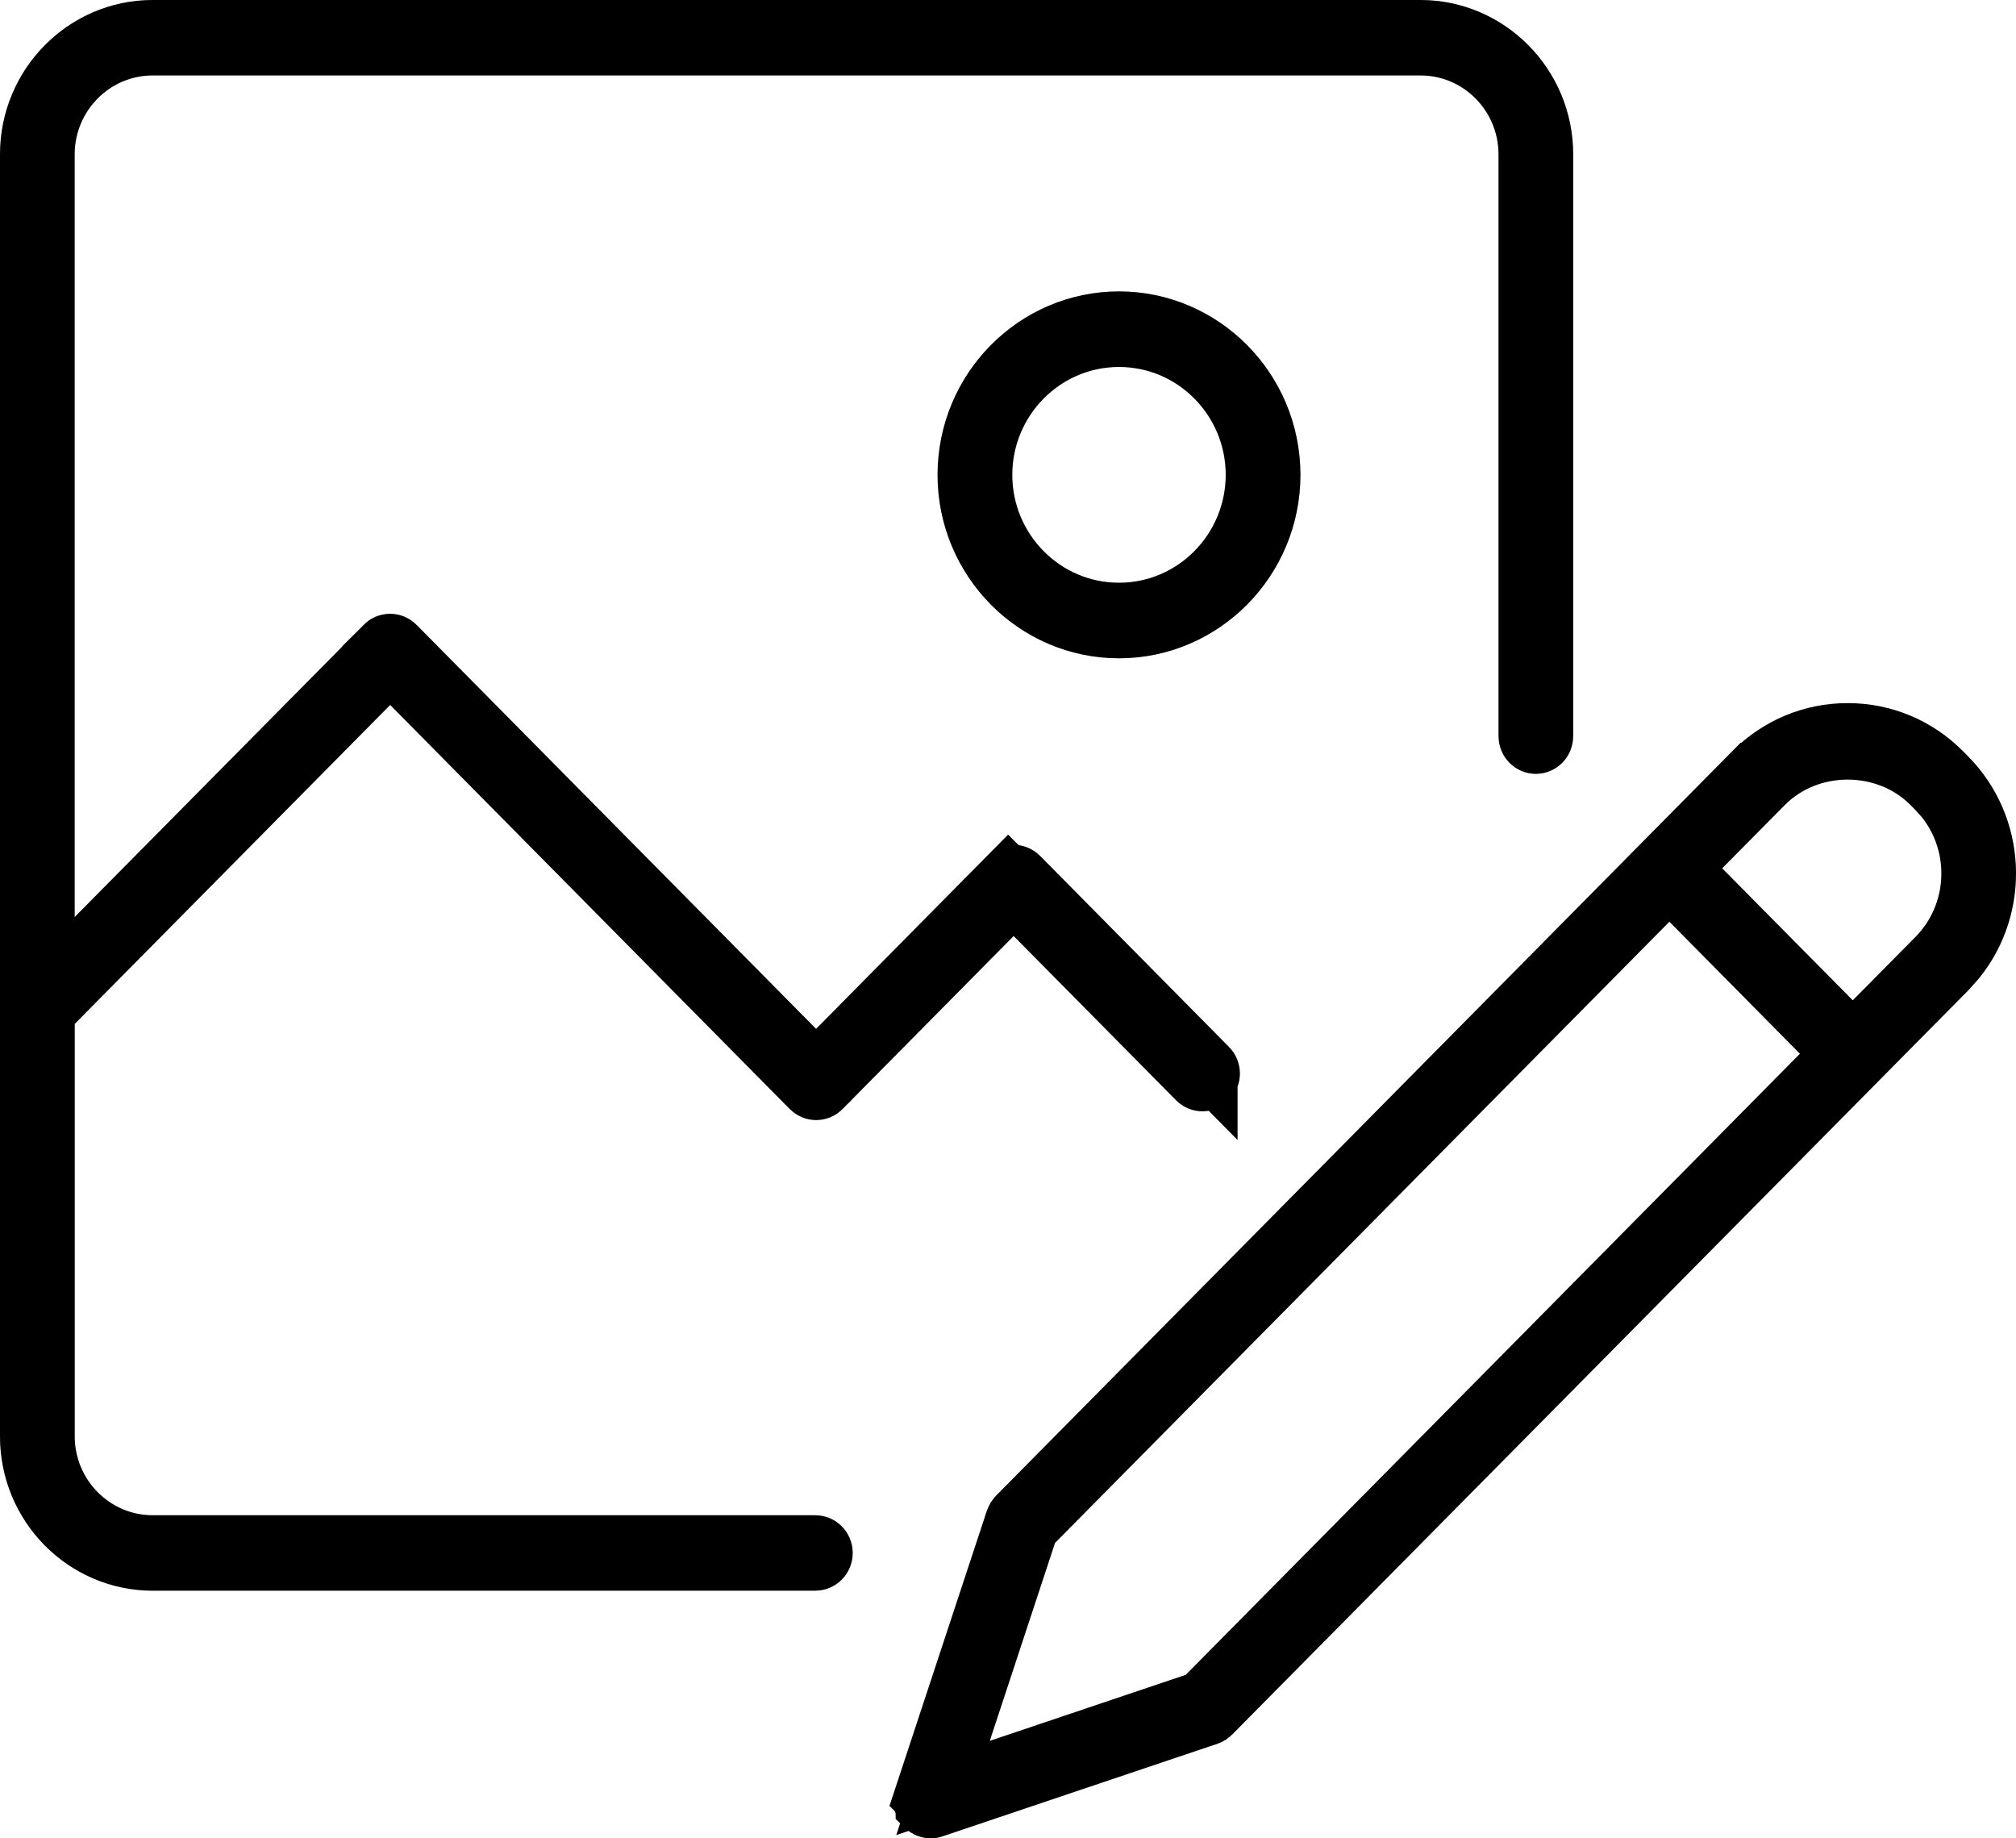 <svg width="34" height="31" viewBox="0 0 34 31" fill="none" xmlns="http://www.w3.org/2000/svg">
<path d="M31.161 12.357C31.764 12.357 32.329 12.593 32.756 13.025L32.838 13.108C33.666 13.946 33.717 15.278 32.993 16.176L32.838 16.35L20.425 28.898L20.423 28.9C20.411 28.913 20.394 28.923 20.375 28.93L15.735 30.493L15.734 30.494C15.723 30.498 15.71 30.5 15.696 30.5C15.665 30.5 15.632 30.487 15.606 30.462V30.461L15.584 30.432C15.566 30.399 15.561 30.357 15.574 30.318L15.573 30.317L17.12 25.629C17.127 25.609 17.139 25.59 17.153 25.575L29.565 13.025H29.566C29.994 12.593 30.559 12.357 31.161 12.357ZM27.799 15.191L17.438 25.666L17.355 25.749L17.318 25.861L16.217 29.201L15.904 30.151L16.852 29.831L20.155 28.718L20.268 28.68L20.352 28.596L30.712 18.121L31.06 17.77L30.712 17.418L28.51 15.191L28.154 14.832L27.799 15.191ZM2.575 0.5H23.957C25.095 0.5 26.032 1.439 26.032 2.604V12.413C26.032 12.494 25.969 12.55 25.902 12.55C25.836 12.55 25.773 12.494 25.773 12.413V2.604C25.773 1.598 24.964 0.772 23.957 0.772H2.575C1.568 0.772 0.759 1.599 0.759 2.604V16.683L1.614 15.817L6.49 10.889L6.489 10.888C6.54 10.837 6.62 10.838 6.67 10.889L13.408 17.702L13.764 18.061L14.119 17.702L17.004 14.784L17.005 14.785C17.056 14.734 17.135 14.734 17.185 14.784L20.371 18.006V18.005C20.425 18.059 20.424 18.149 20.371 18.202C20.32 18.253 20.241 18.253 20.191 18.203L17.451 15.432L17.096 15.072L16.74 15.432L13.854 18.35L13.854 18.351C13.829 18.376 13.797 18.388 13.765 18.388C13.733 18.388 13.701 18.376 13.675 18.35L6.936 11.536L6.58 11.177L6.225 11.536L0.904 16.915L0.76 17.061V24.222C0.76 25.226 1.57 26.052 2.576 26.052H13.752C13.818 26.052 13.881 26.108 13.881 26.186V26.189C13.881 26.269 13.817 26.324 13.751 26.324H2.575C1.437 26.324 0.5 25.386 0.5 24.222V2.604C0.5 1.439 1.436 0.5 2.575 0.5ZM32.576 13.223C31.814 12.454 30.508 12.453 29.745 13.224L28.689 14.291L28.342 14.643L28.689 14.994L30.892 17.221L31.247 17.58L31.602 17.221L32.659 16.153C33.387 15.417 33.433 14.249 32.796 13.459L32.659 13.307L32.577 13.224L32.576 13.223ZM18.872 5.414C20.277 5.414 21.431 6.572 21.432 8.007C21.432 9.441 20.278 10.601 18.872 10.601C17.466 10.601 16.312 9.442 16.312 8.007C16.313 6.572 17.466 5.414 18.872 5.414ZM18.872 5.688C17.599 5.688 16.573 6.733 16.572 8.007C16.572 9.281 17.598 10.327 18.872 10.327C20.145 10.327 21.172 9.281 21.172 8.007C21.172 6.732 20.145 5.688 18.872 5.688Z" stroke="black"/>
<path d="M31.161 12.357C31.764 12.357 32.329 12.593 32.756 13.025L32.838 13.108C33.666 13.946 33.717 15.278 32.993 16.176L32.838 16.35L20.425 28.898L20.423 28.9C20.411 28.913 20.394 28.923 20.375 28.93L15.735 30.493L15.734 30.494C15.723 30.498 15.71 30.5 15.696 30.5C15.665 30.5 15.632 30.487 15.606 30.462V30.461L15.584 30.432C15.566 30.399 15.561 30.357 15.574 30.318L15.573 30.317L17.12 25.629C17.127 25.609 17.139 25.59 17.153 25.575L29.565 13.025H29.566C29.994 12.593 30.559 12.357 31.161 12.357ZM27.799 15.191L17.438 25.666L17.355 25.749L17.318 25.861L16.217 29.201L15.904 30.151L16.852 29.831L20.155 28.718L20.268 28.68L20.352 28.596L30.712 18.121L31.06 17.77L30.712 17.418L28.51 15.191L28.154 14.832L27.799 15.191ZM2.575 0.5H23.957C25.095 0.5 26.032 1.439 26.032 2.604V12.413C26.032 12.494 25.969 12.55 25.902 12.55C25.836 12.55 25.773 12.494 25.773 12.413V2.604C25.773 1.598 24.964 0.772 23.957 0.772H2.575C1.568 0.772 0.759 1.599 0.759 2.604V16.683L1.614 15.817L6.49 10.889L6.489 10.888C6.54 10.837 6.62 10.838 6.67 10.889L13.408 17.702L13.764 18.061L14.119 17.702L17.004 14.784L17.005 14.785C17.056 14.734 17.135 14.734 17.185 14.784L20.371 18.006V18.005C20.425 18.059 20.424 18.149 20.371 18.202C20.32 18.253 20.241 18.253 20.191 18.203L17.451 15.432L17.096 15.072L16.74 15.432L13.854 18.35L13.854 18.351C13.829 18.376 13.797 18.388 13.765 18.388C13.733 18.388 13.701 18.376 13.675 18.35L6.936 11.536L6.58 11.177L6.225 11.536L0.904 16.915L0.76 17.061V24.222C0.76 25.226 1.57 26.052 2.576 26.052H13.752C13.818 26.052 13.881 26.108 13.881 26.186V26.189C13.881 26.269 13.817 26.324 13.751 26.324H2.575C1.437 26.324 0.5 25.386 0.5 24.222V2.604C0.5 1.439 1.436 0.5 2.575 0.5ZM32.576 13.223C31.814 12.454 30.508 12.453 29.745 13.224L28.689 14.291L28.342 14.643L28.689 14.994L30.892 17.221L31.247 17.58L31.602 17.221L32.659 16.153C33.387 15.417 33.433 14.249 32.796 13.459L32.659 13.307L32.577 13.224L32.576 13.223ZM18.872 5.414C20.277 5.414 21.431 6.572 21.432 8.007C21.432 9.441 20.278 10.601 18.872 10.601C17.466 10.601 16.312 9.442 16.312 8.007C16.313 6.572 17.466 5.414 18.872 5.414ZM18.872 5.688C17.599 5.688 16.573 6.733 16.572 8.007C16.572 9.281 17.598 10.327 18.872 10.327C20.145 10.327 21.172 9.281 21.172 8.007C21.172 6.732 20.145 5.688 18.872 5.688Z" stroke="black" stroke-opacity="0.2"/>
</svg>

